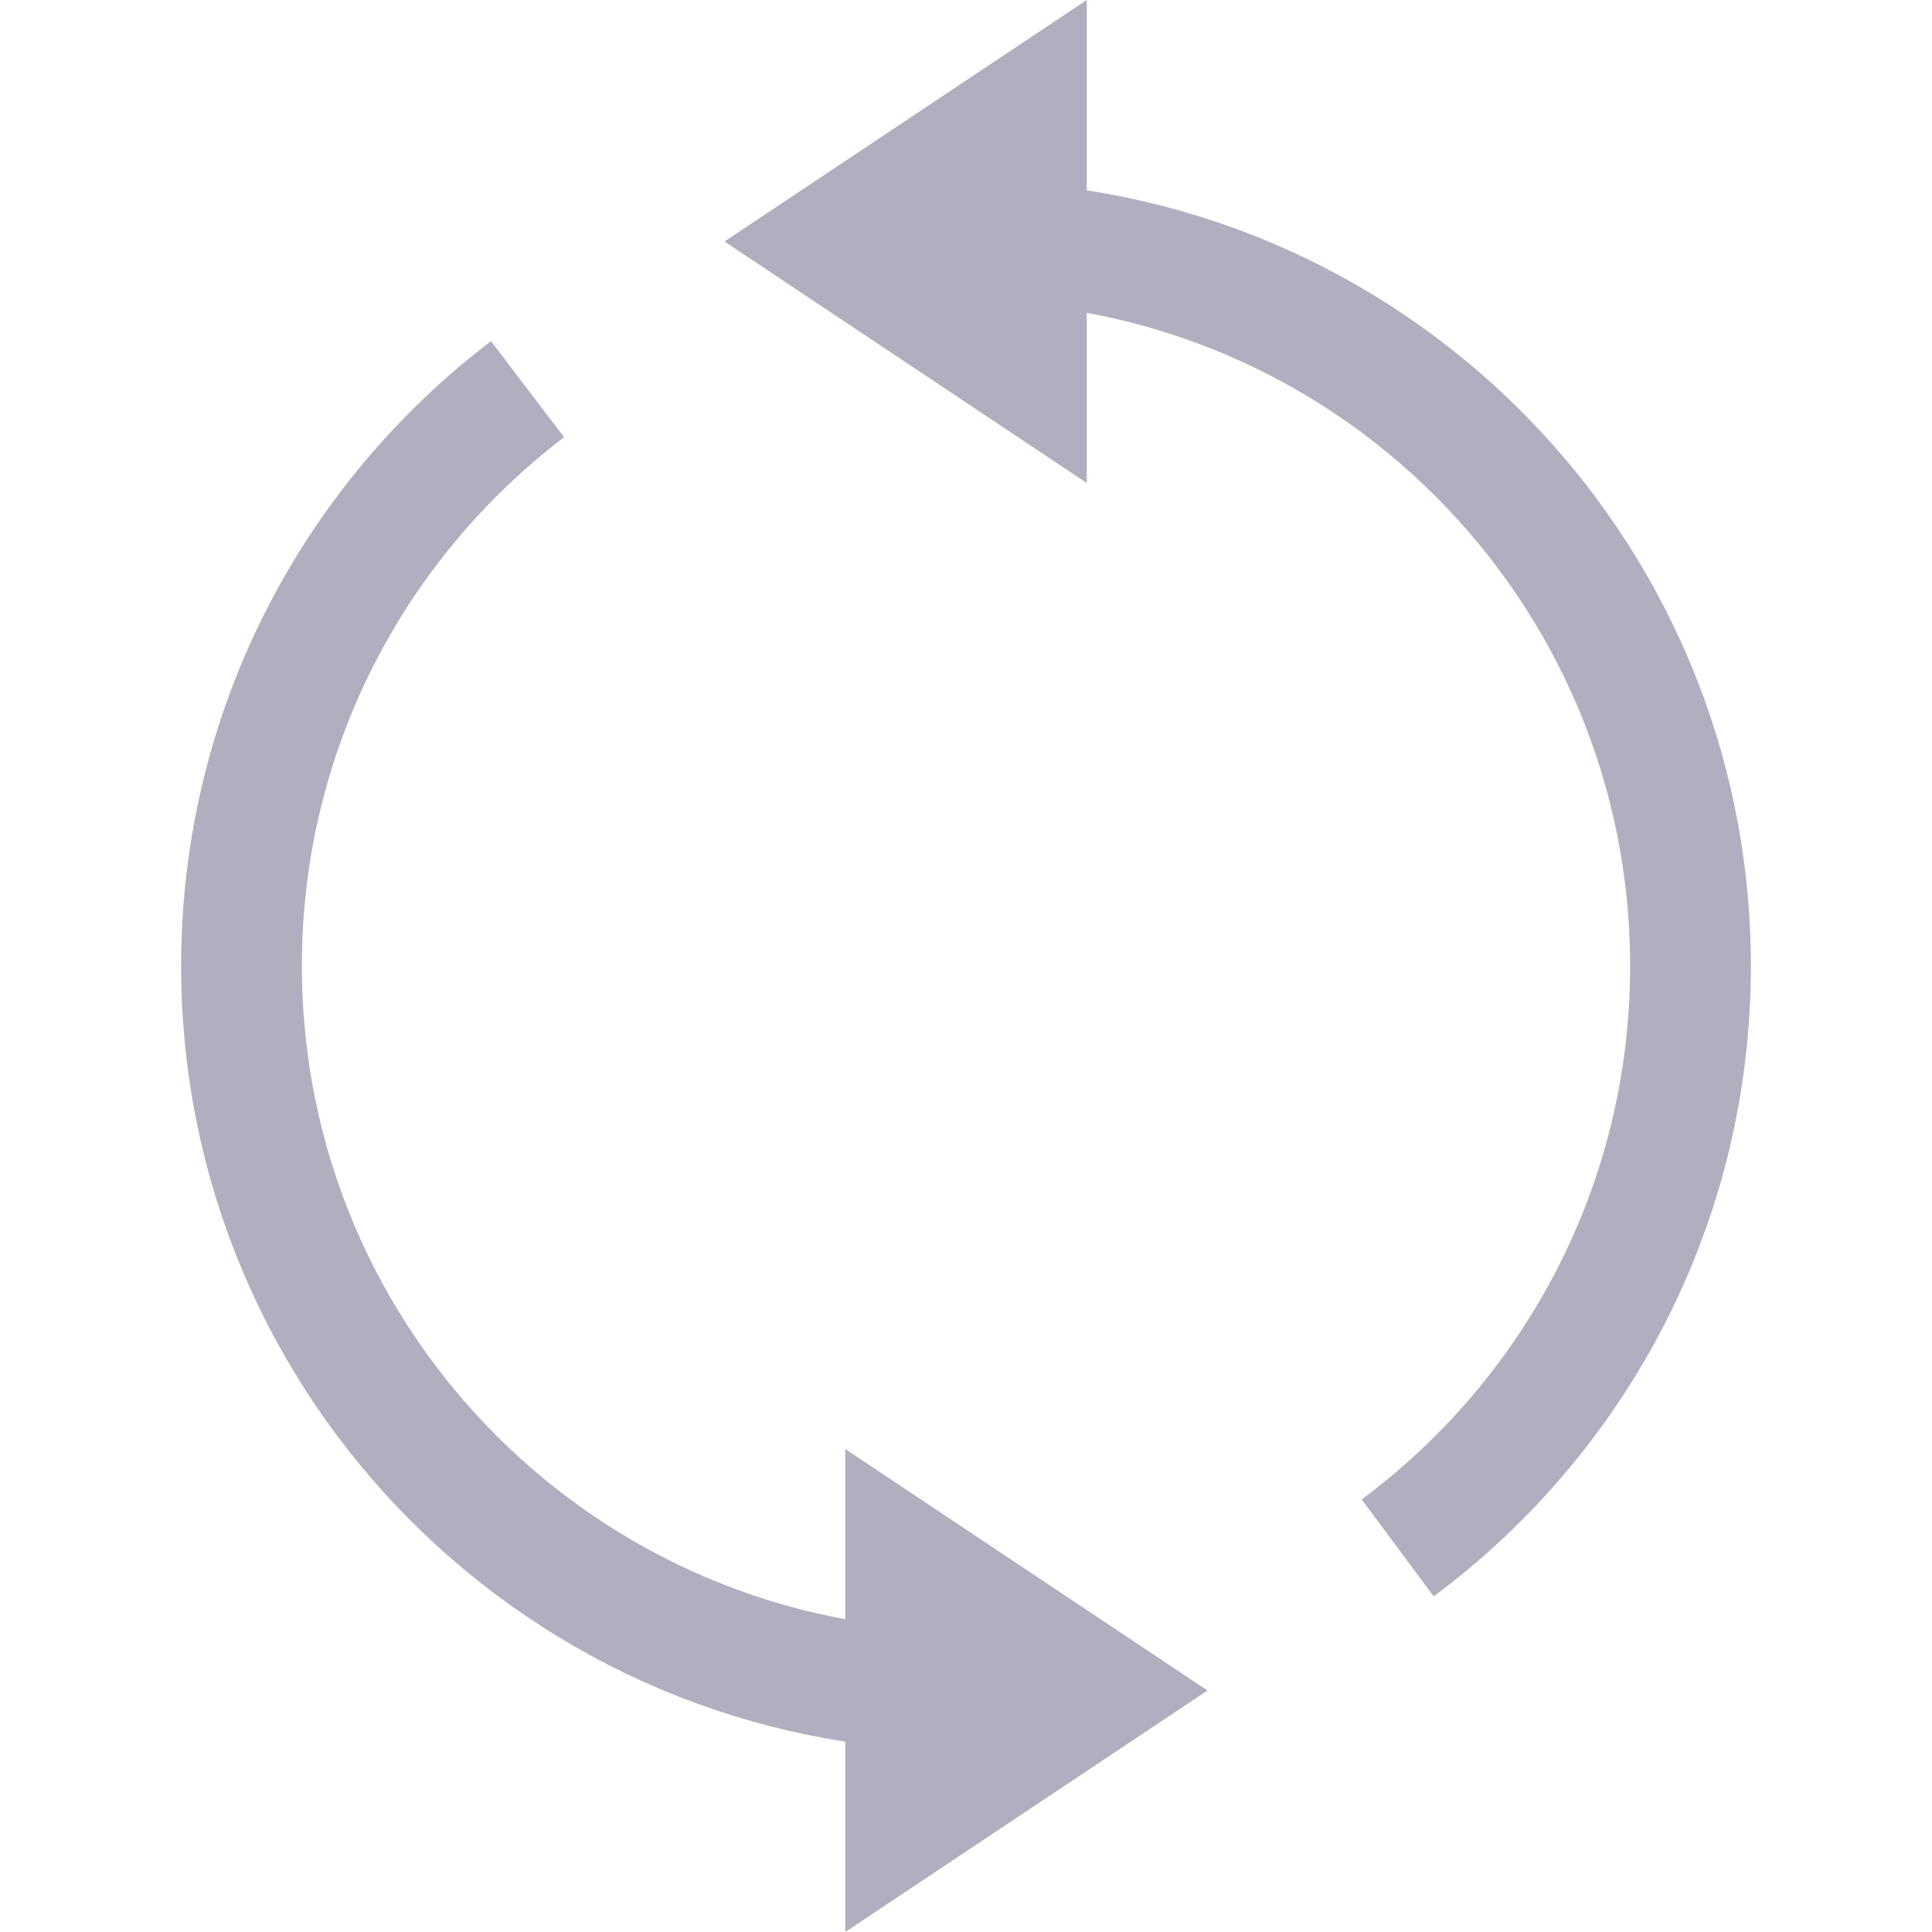 <svg width="16" height="16" viewBox="0 0 16 16" fill="none" xmlns="http://www.w3.org/2000/svg">
<g clip-path="url(#clip0_6916_231376)">
    <path d="M6 2L9 4L9 1.31134e-07L6 2Z" fill="#AFAFC0"/>
    <path d="M10 14L7 16L7 12L10 14Z" fill="#AFAFC0"/>
    <path d="M8 14C4.686 14 2 11.314 2 8C2 6.051 2.929 4.319 4.369 3.223M8 2C11.314 2 14 4.686 14 8C14 9.974 13.046 11.726 11.575 12.819" stroke="#AFAFC0"/>
</g>
<defs>
    <clipPath id="clip0_6916_231376">
        <rect width="16" height="16" fill="white"/>
    </clipPath>
</defs>
</svg>
